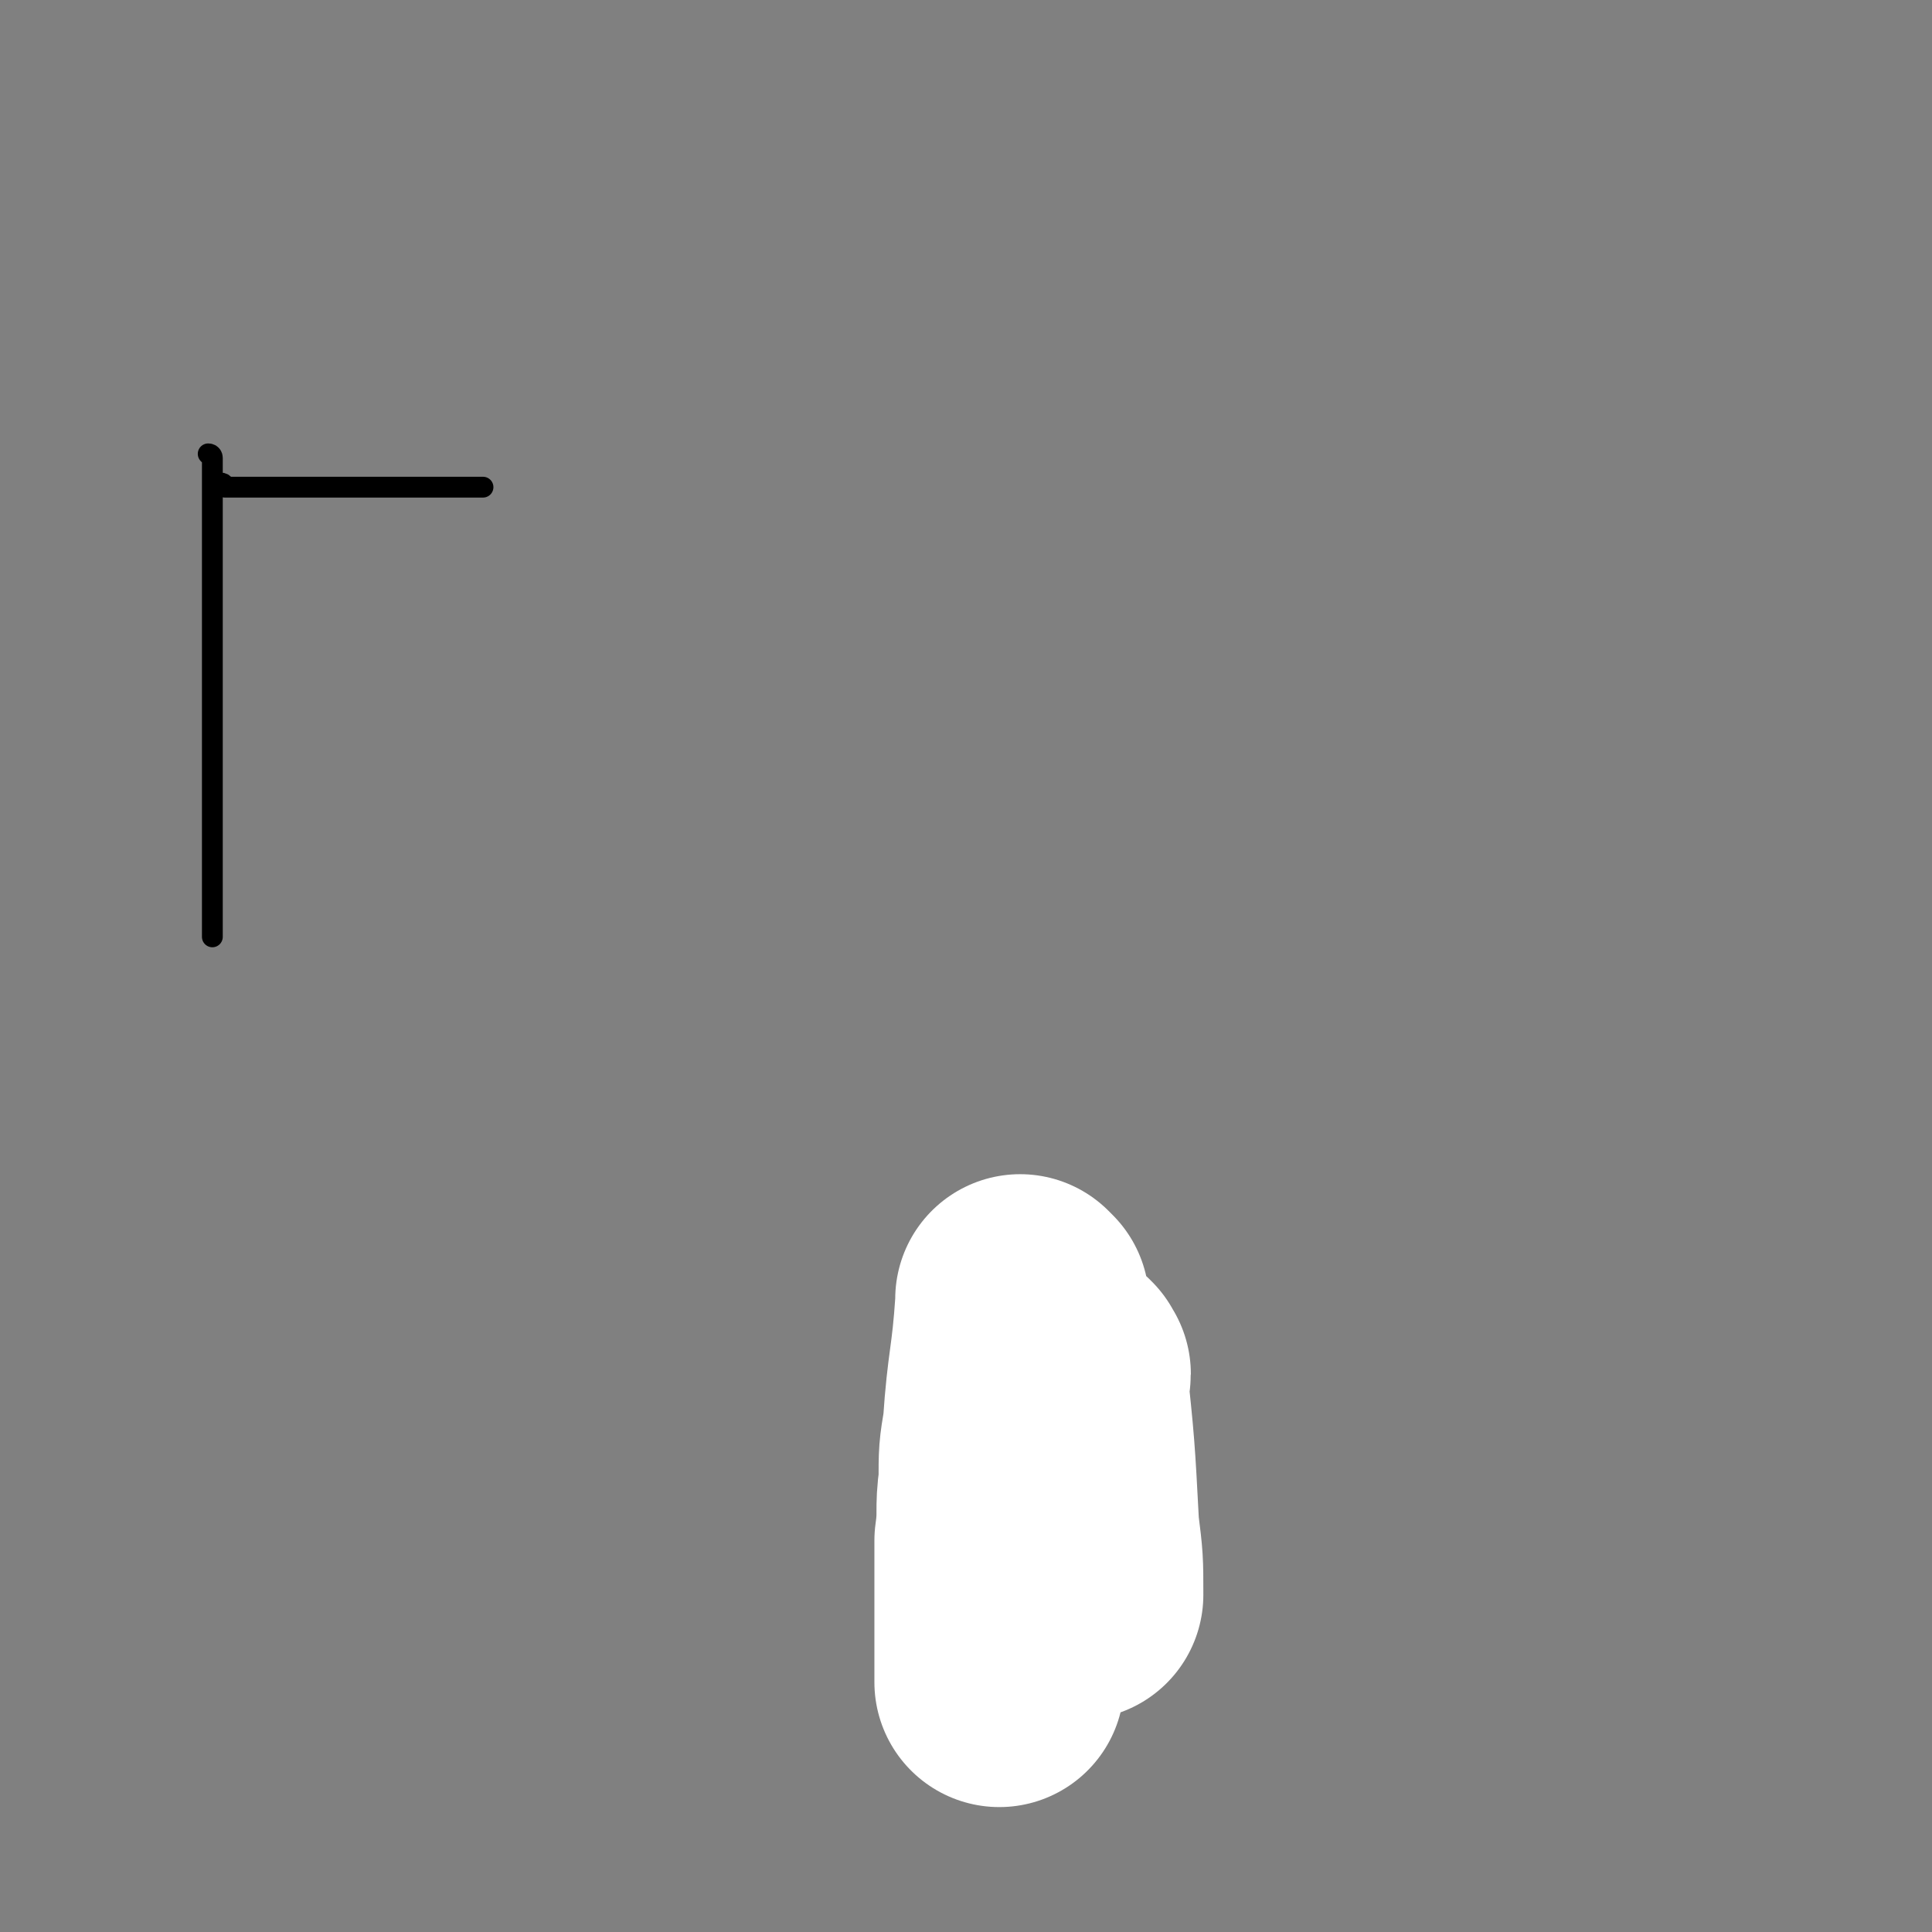 <svg viewBox='0 0 464 464' version='1.1' xmlns='http://www.w3.org/2000/svg' xmlns:xlink='http://www.w3.org/1999/xlink'><rect x="0" y="0" width="464" height="464" fill="#808080" stroke="none"/><g fill='none' stroke='#000000' stroke-width='60' stroke-linecap='round' stroke-linejoin='round'><path d='M245,346c0,0 -1,-1 -1,-1 0,0 0,0 0,0 '/></g>
<g fill='none' stroke='#FFFFFF' stroke-width='60' stroke-linecap='round' stroke-linejoin='round'><path d='M246,313c0,0 -1,-1 -1,-1 0,0 0,0 0,1 0,0 0,0 0,0 -1,15 -2,15 -3,30 -1,6 -1,6 -1,13 -1,7 0,7 -1,14 0,5 0,5 0,10 0,5 0,5 0,10 0,4 0,4 0,8 0,2 0,2 0,5 0,0 0,0 0,1 0,0 0,0 0,0 0,-5 0,-5 0,-11 0,-3 0,-3 0,-6 0,0 0,0 0,-1 0,-1 0,-1 0,-2 3,-6 3,-6 5,-12 2,-5 1,-5 2,-10 1,-4 1,-4 2,-8 1,-3 1,-3 1,-6 1,-2 0,-2 0,-4 2,-3 3,-3 4,-5 0,-2 -1,-2 -1,-3 1,-3 1,-3 2,-5 0,0 -1,0 -1,0 1,0 2,0 2,-1 0,0 0,0 -1,-1 0,0 0,0 0,0 1,0 0,0 0,0 0,-1 0,0 0,0 0,0 0,0 0,0 2,19 2,19 3,38 1,8 1,8 1,16 '/></g>
<g fill='none' stroke='#000000' stroke-width='5' stroke-linecap='round' stroke-linejoin='round'><path d='M51,110c0,0 0,-1 -1,-1 0,0 1,1 1,1 0,0 0,0 0,0 0,0 0,-1 -1,-1 0,0 1,0 1,1 0,12 0,12 0,25 0,7 0,7 0,15 0,7 0,7 0,14 0,6 0,6 0,12 0,7 0,7 0,13 0,5 0,5 0,10 0,4 0,4 0,8 0,4 0,4 0,7 0,3 0,3 0,6 0,2 0,2 0,3 0,1 0,1 0,2 '/><path d='M54,117c0,0 0,-1 -1,-1 0,0 1,1 1,1 0,0 0,0 0,0 0,0 0,-1 -1,-1 0,0 1,1 1,1 0,0 0,0 0,0 6,0 6,0 13,0 1,0 1,0 2,0 2,0 2,0 4,0 1,0 1,0 2,0 5,0 5,0 9,0 2,0 2,0 3,0 2,0 2,0 4,0 1,0 1,0 2,0 3,0 3,0 5,0 2,0 2,0 4,0 3,0 3,0 5,0 1,0 1,0 2,0 1,0 1,0 2,0 1,0 1,0 2,0 1,0 1,0 1,0 1,0 1,0 1,0 1,0 1,0 1,0 '/></g>
</svg>